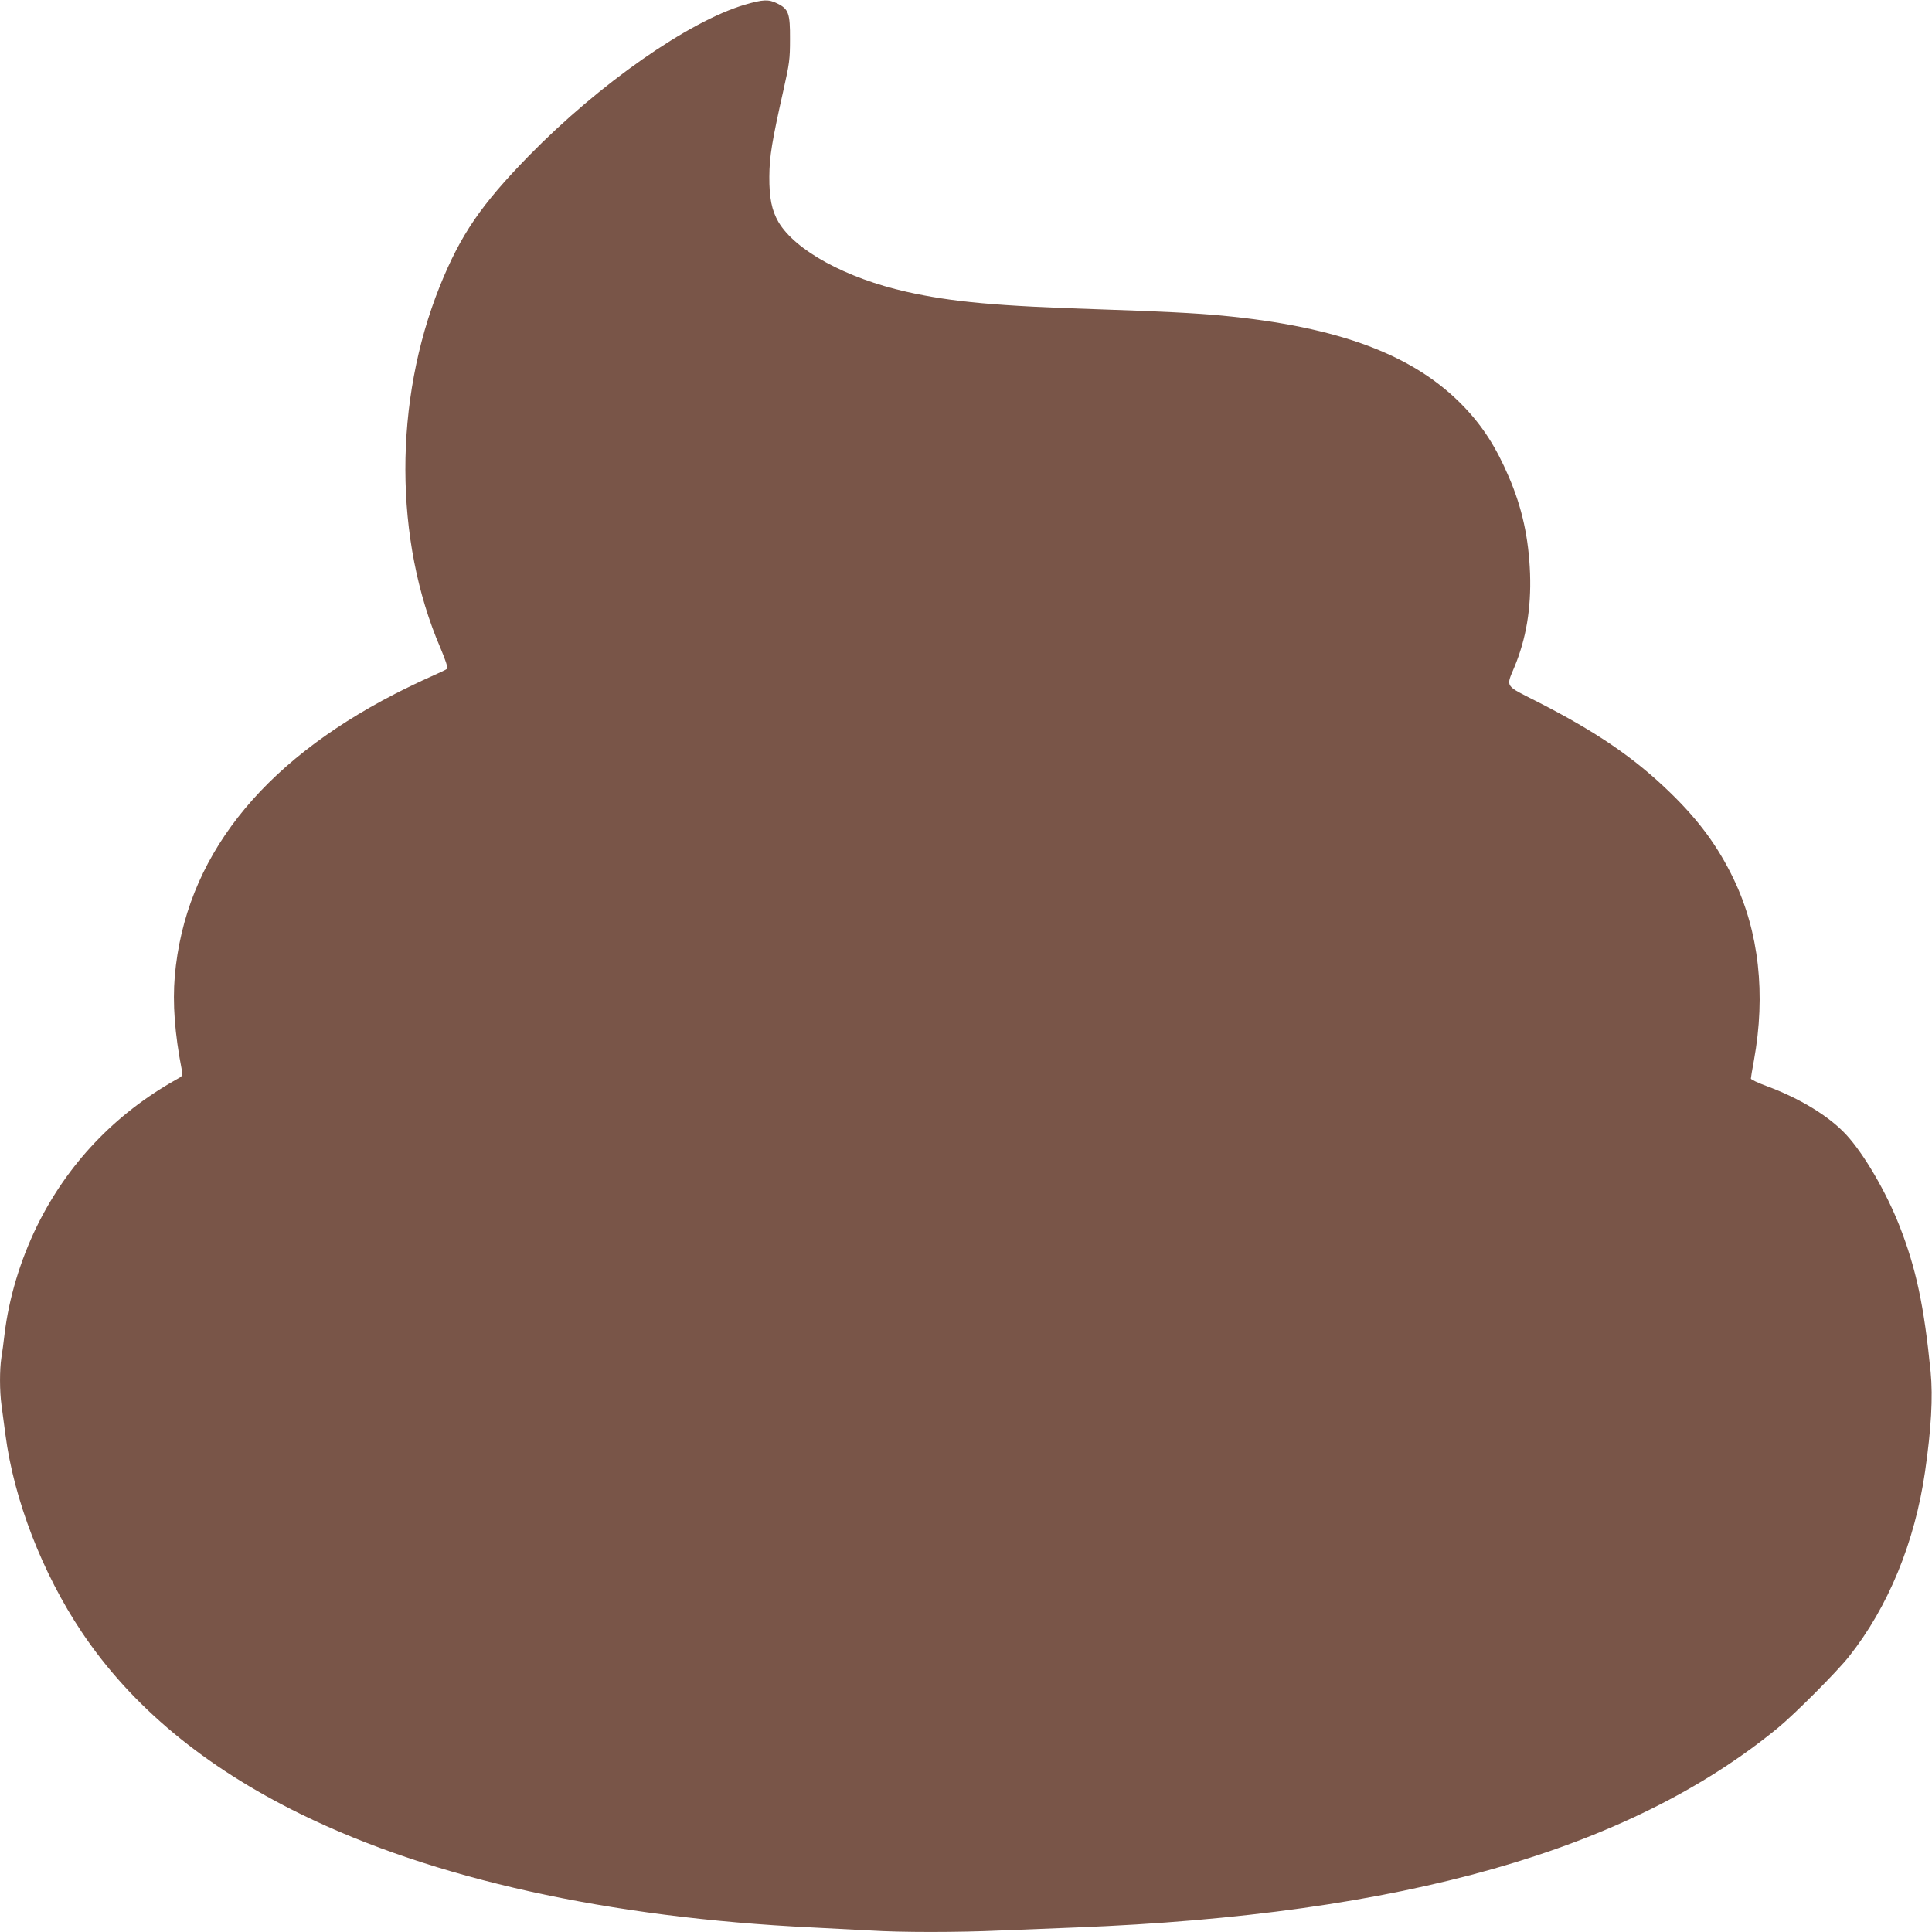 <?xml version="1.0" standalone="no"?>
<!DOCTYPE svg PUBLIC "-//W3C//DTD SVG 20010904//EN"
 "http://www.w3.org/TR/2001/REC-SVG-20010904/DTD/svg10.dtd">
<svg version="1.0" xmlns="http://www.w3.org/2000/svg"
 width="1280pt" height="1280pt" viewBox="0 0 1280 1280"
 preserveAspectRatio="xMidYMid meet">
<g transform="translate(0,1280) scale(0.1,-0.1)"
fill="#795548" stroke="none">
<path d="M4935 12769 c-372 -110 -963 -523 -1430 -1000 -318 -326 -453 -523
-591 -865 -306 -762 -304 -1682 4 -2397 31 -74 51 -132 46 -137 -5 -5 -55 -29
-112 -54 -57 -25 -163 -76 -235 -113 -897 -462 -1391 -1095 -1459 -1870 -15
-181 -1 -378 47 -625 7 -35 6 -37 -42 -63 -404 -228 -717 -558 -919 -970 -111
-229 -185 -475 -214 -715 -6 -52 -15 -122 -21 -156 -12 -79 -12 -220 1 -314 5
-41 17 -129 26 -195 56 -430 244 -917 505 -1307 329 -492 814 -895 1454 -1208
874 -428 2036 -685 3385 -750 124 -6 297 -15 385 -20 206 -13 579 -13 865 0
124 5 349 14 500 20 2161 84 3663 512 4650 1323 113 93 391 372 470 472 260
328 436 757 504 1225 41 284 53 494 37 660 -43 436 -96 686 -206 967 -89 227
-236 478 -353 605 -115 124 -307 241 -529 323 -57 21 -103 43 -103 49 0 6 9
60 20 119 80 440 34 854 -135 1205 -103 214 -229 386 -421 572 -238 231 -489
402 -879 601 -219 111 -208 94 -152 229 78 187 112 390 104 620 -9 235 -52
435 -141 641 -83 194 -170 331 -296 463 -327 343 -826 531 -1605 605 -162 16
-428 29 -795 41 -697 22 -992 49 -1295 117 -400 90 -737 274 -848 463 -44 76
-61 160 -60 300 1 135 17 232 94 575 39 174 43 202 43 335 1 171 -9 200 -84
237 -58 29 -94 27 -215 -8z"/>
</g>
</svg>
